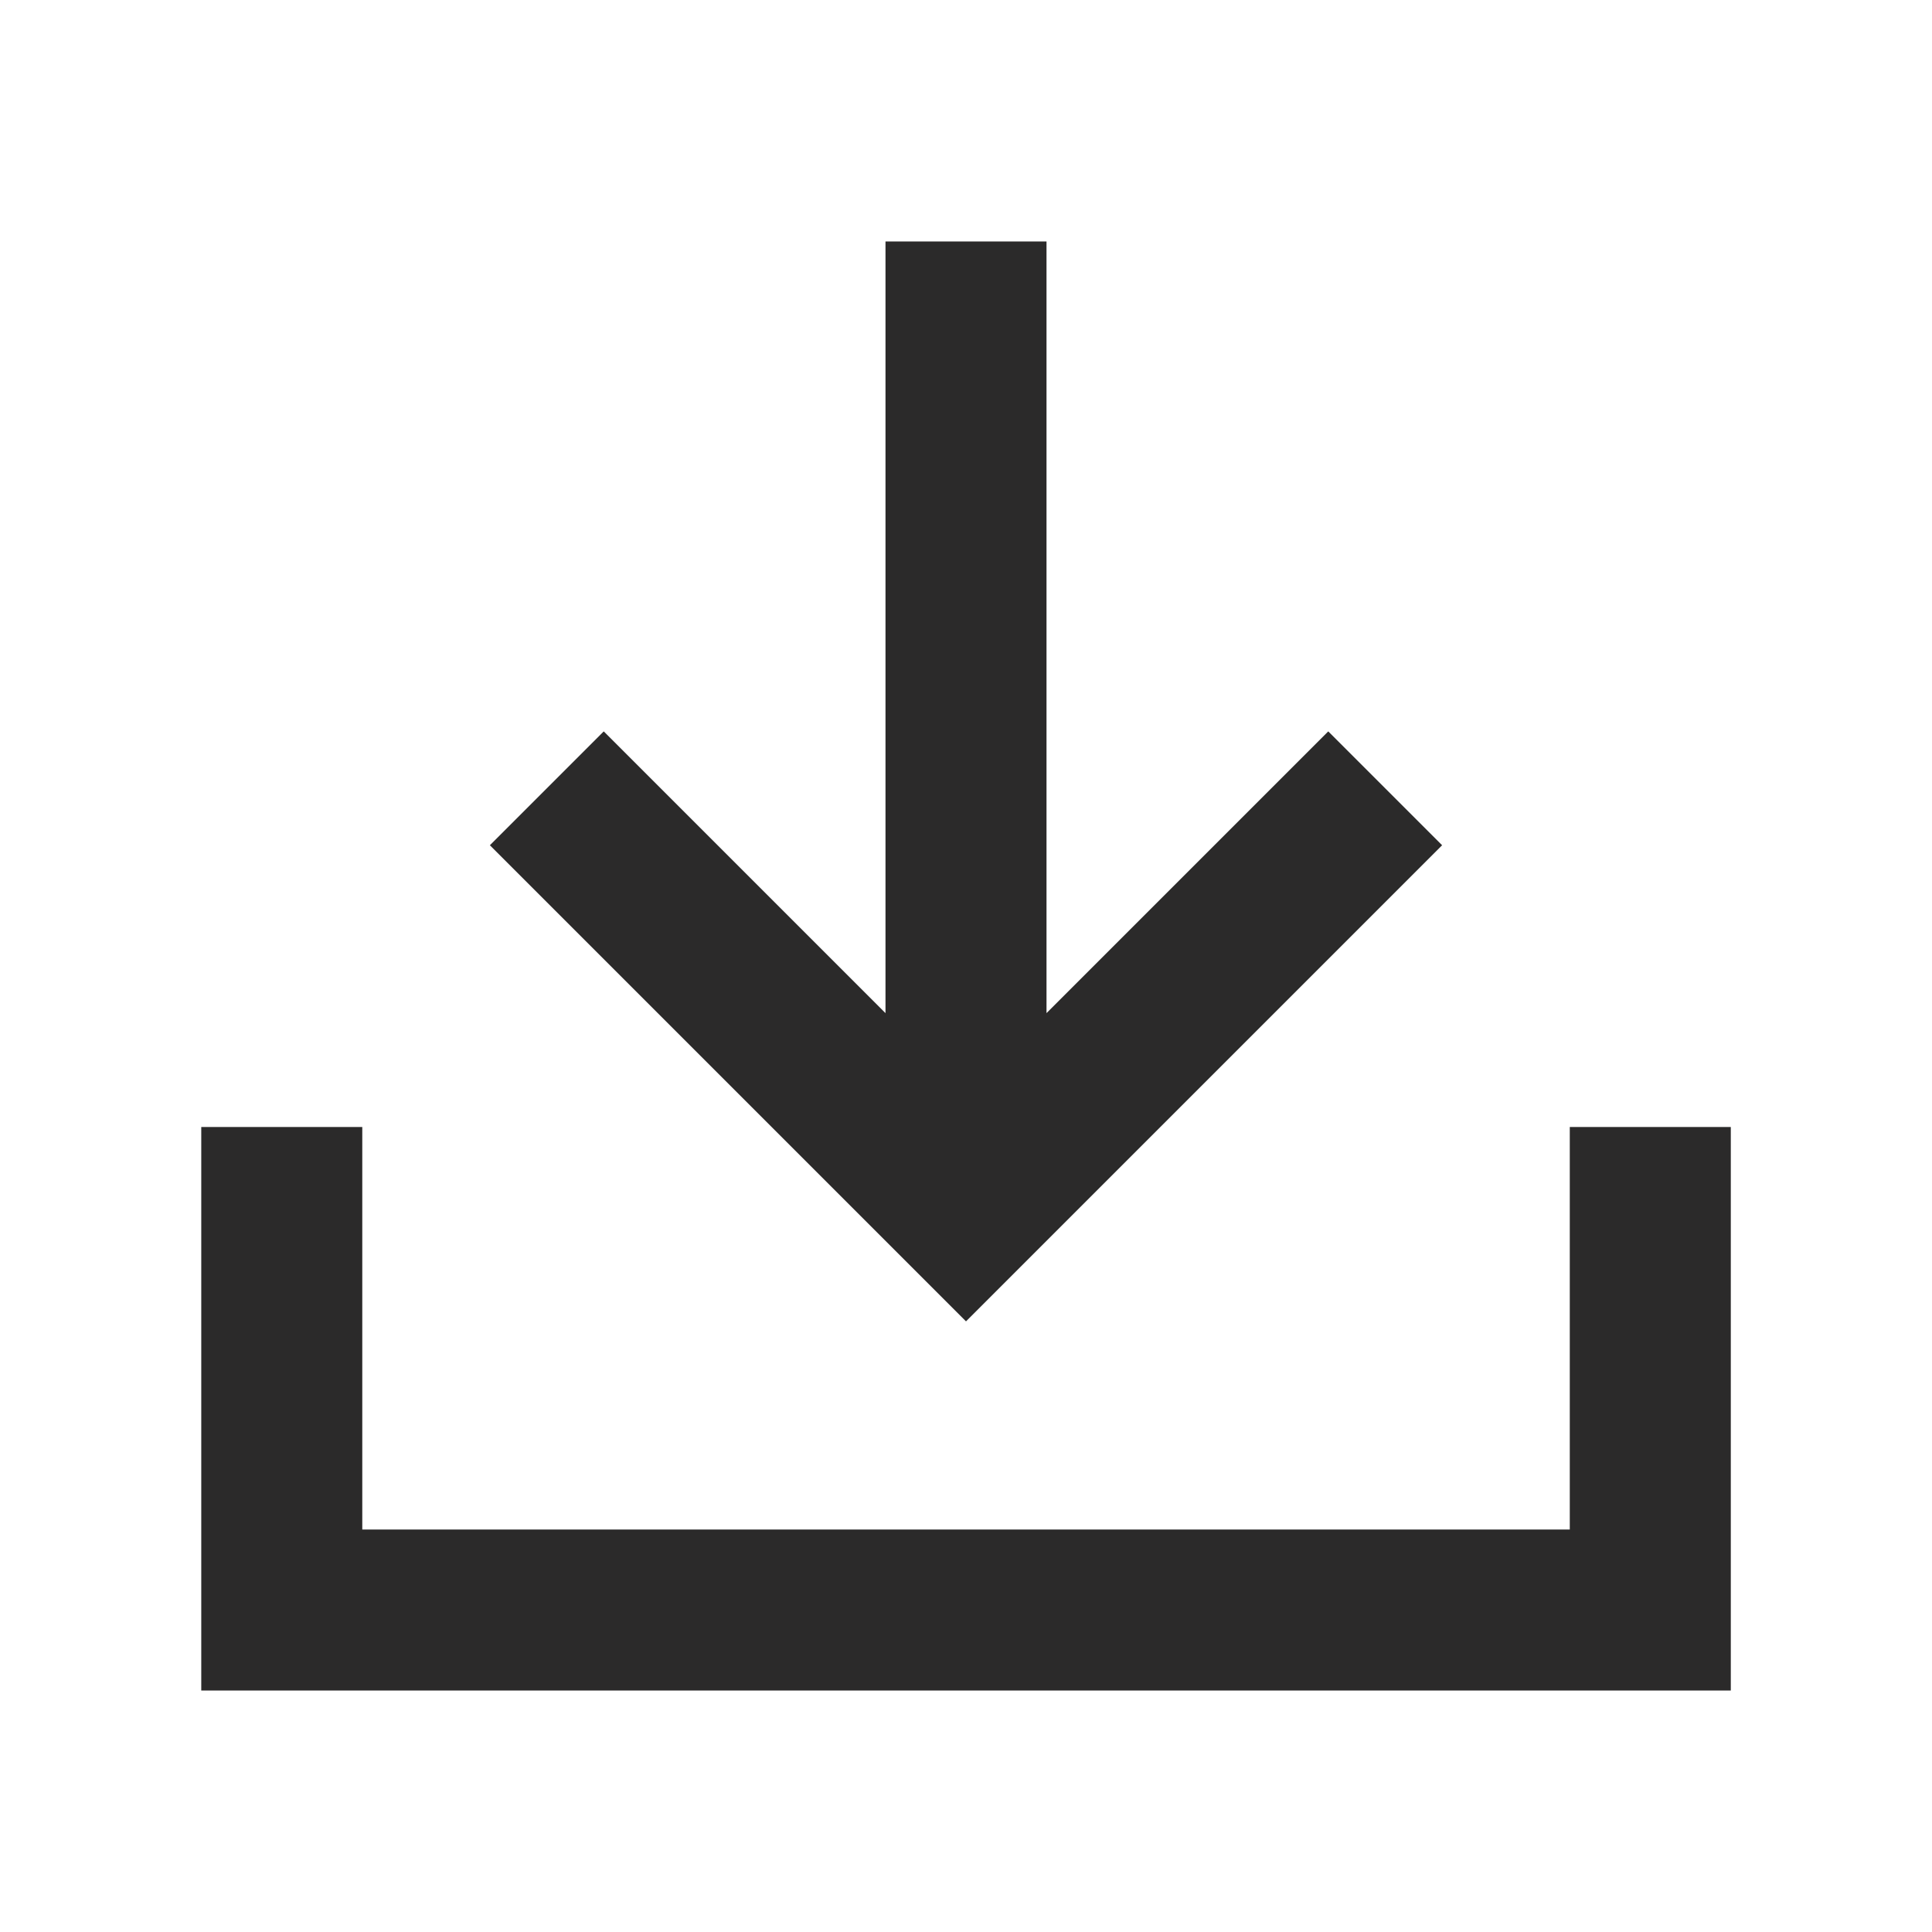<?xml version="1.0" encoding="UTF-8"?>
<svg xmlns="http://www.w3.org/2000/svg" width="32" height="32" viewBox="0 0 32 32" fill="none">
  <path d="M22 14L16 20L10 14M16 18.334V5.333M27.334 20V26.667H4.667V20" stroke="#2B2A2A" stroke-width="2.667" stroke-linecap="square"></path>
</svg>
